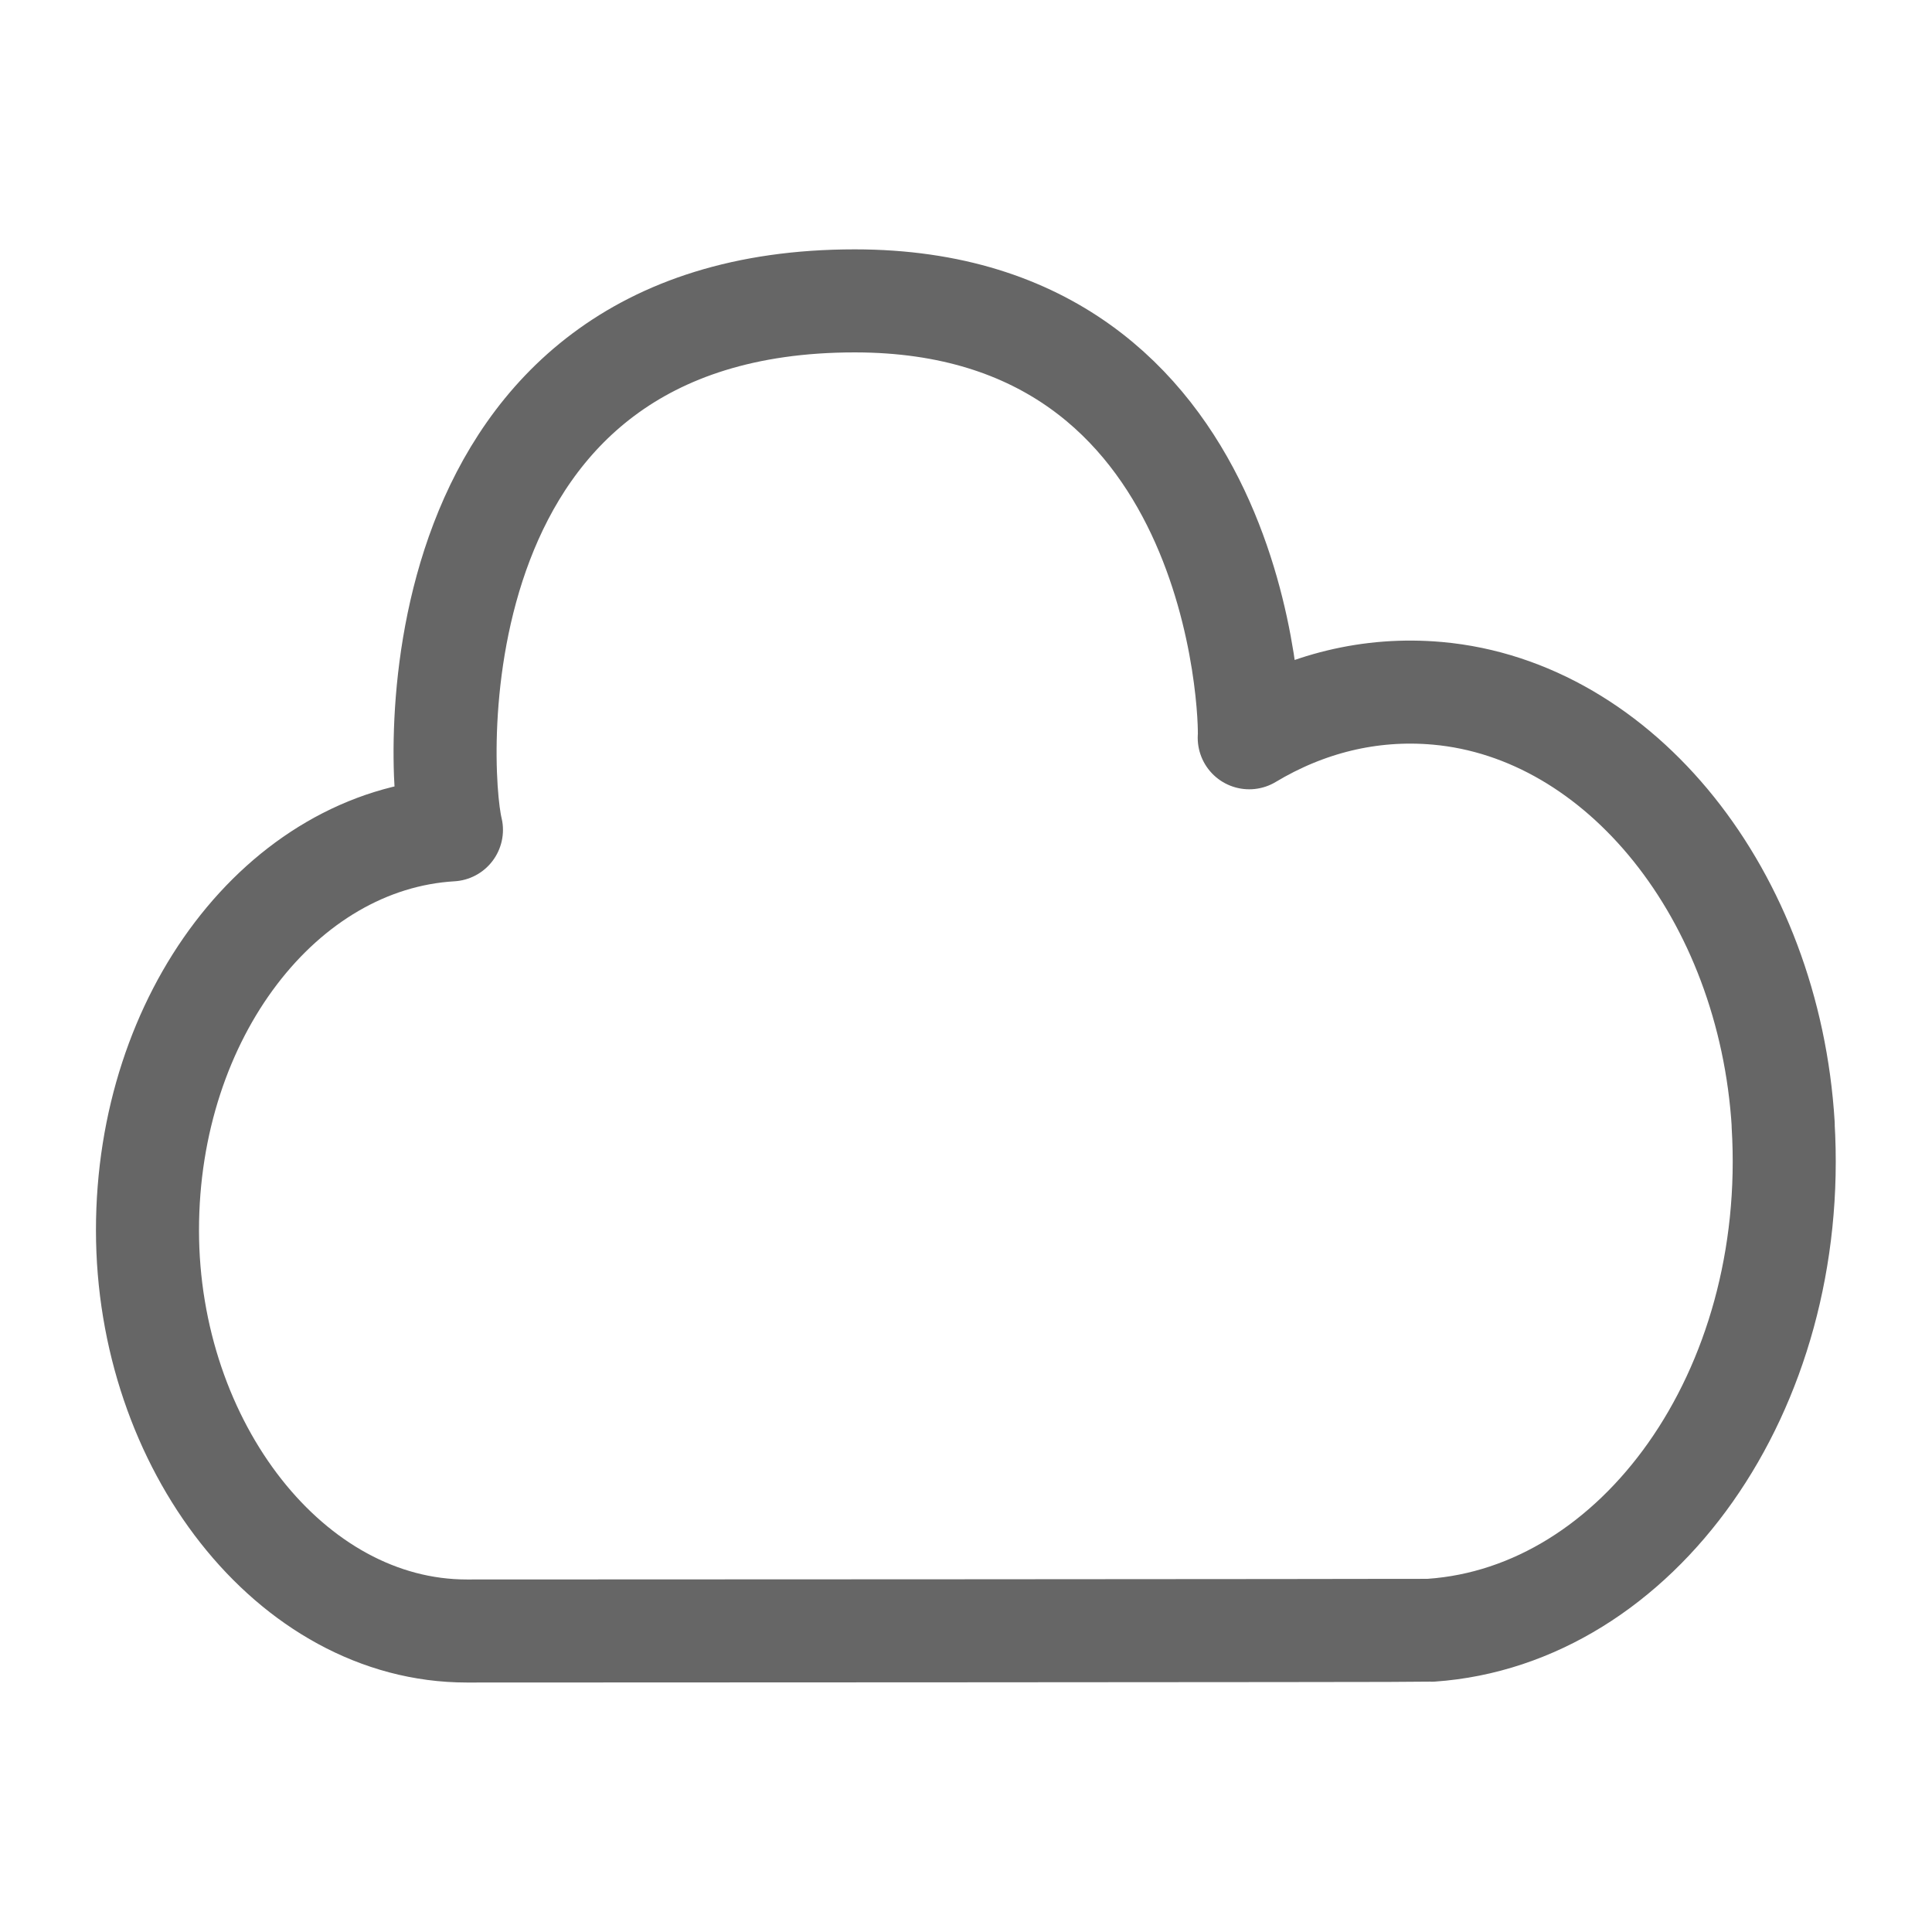<?xml version="1.0" encoding="UTF-8"?>
<svg id="Capa_3" xmlns="http://www.w3.org/2000/svg" viewBox="0 0 150 150">
  <defs>
    <style>
      .cls-1 {
        fill: none;
        stroke: #666;
        stroke-linecap: round;
        stroke-linejoin: round;
        stroke-width: 8px;
      }
    </style>
  </defs>
  <path class="cls-1" d="M138.45,87.33c-1.08-17.82-12.63-32.23-26.84-33.5-5.26-.47-10.24.82-14.62,3.45.14-1.5-.57-33.92-30.63-33.92-34.27,0-32.51,36.19-31.31,41.07-13.14.78-23.6,14.4-23.6,31.08s11.1,31.12,24.79,31.12c.49,0,74.32-.02,74.85-.06h.02c16.02-1.11,28.59-18.52,27.33-39.25Z"/>
</svg>